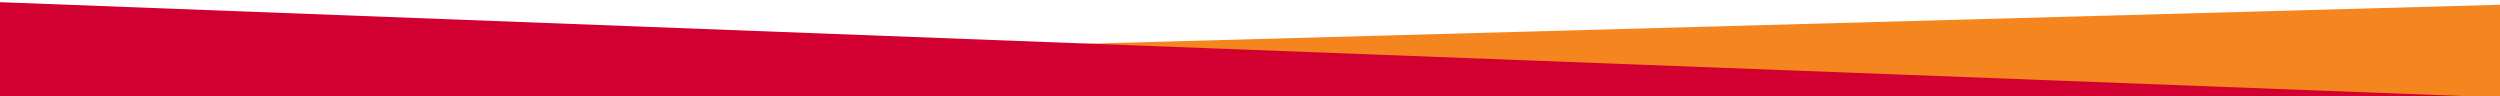 <?xml version="1.0" encoding="utf-8"?>
<!-- Generator: Adobe Illustrator 22.0.1, SVG Export Plug-In . SVG Version: 6.00 Build 0)  -->
<!DOCTYPE svg PUBLIC "-//W3C//DTD SVG 1.1//EN" "http://www.w3.org/Graphics/SVG/1.1/DTD/svg11.dtd">
<svg version="1.1" id="Layer_1" xmlns="http://www.w3.org/2000/svg" xmlns:xlink="http://www.w3.org/1999/xlink" x="0px" y="0px"
	 viewBox="0 0 1350 52" style="enable-background:new 0 0 1350 52;" xml:space="preserve">
<style type="text/css">
	.st0{fill:#F5861F;}
	.st1{fill:#D20030;}
</style>
<polyline class="st0" points="460.7,27.1 1360,2.3 1360,53.9 144.7,28.1 "/>
<polygon class="st1" points="1360,52.8 -10,53.7 -10,0.8 1360,53 "/>
</svg>
